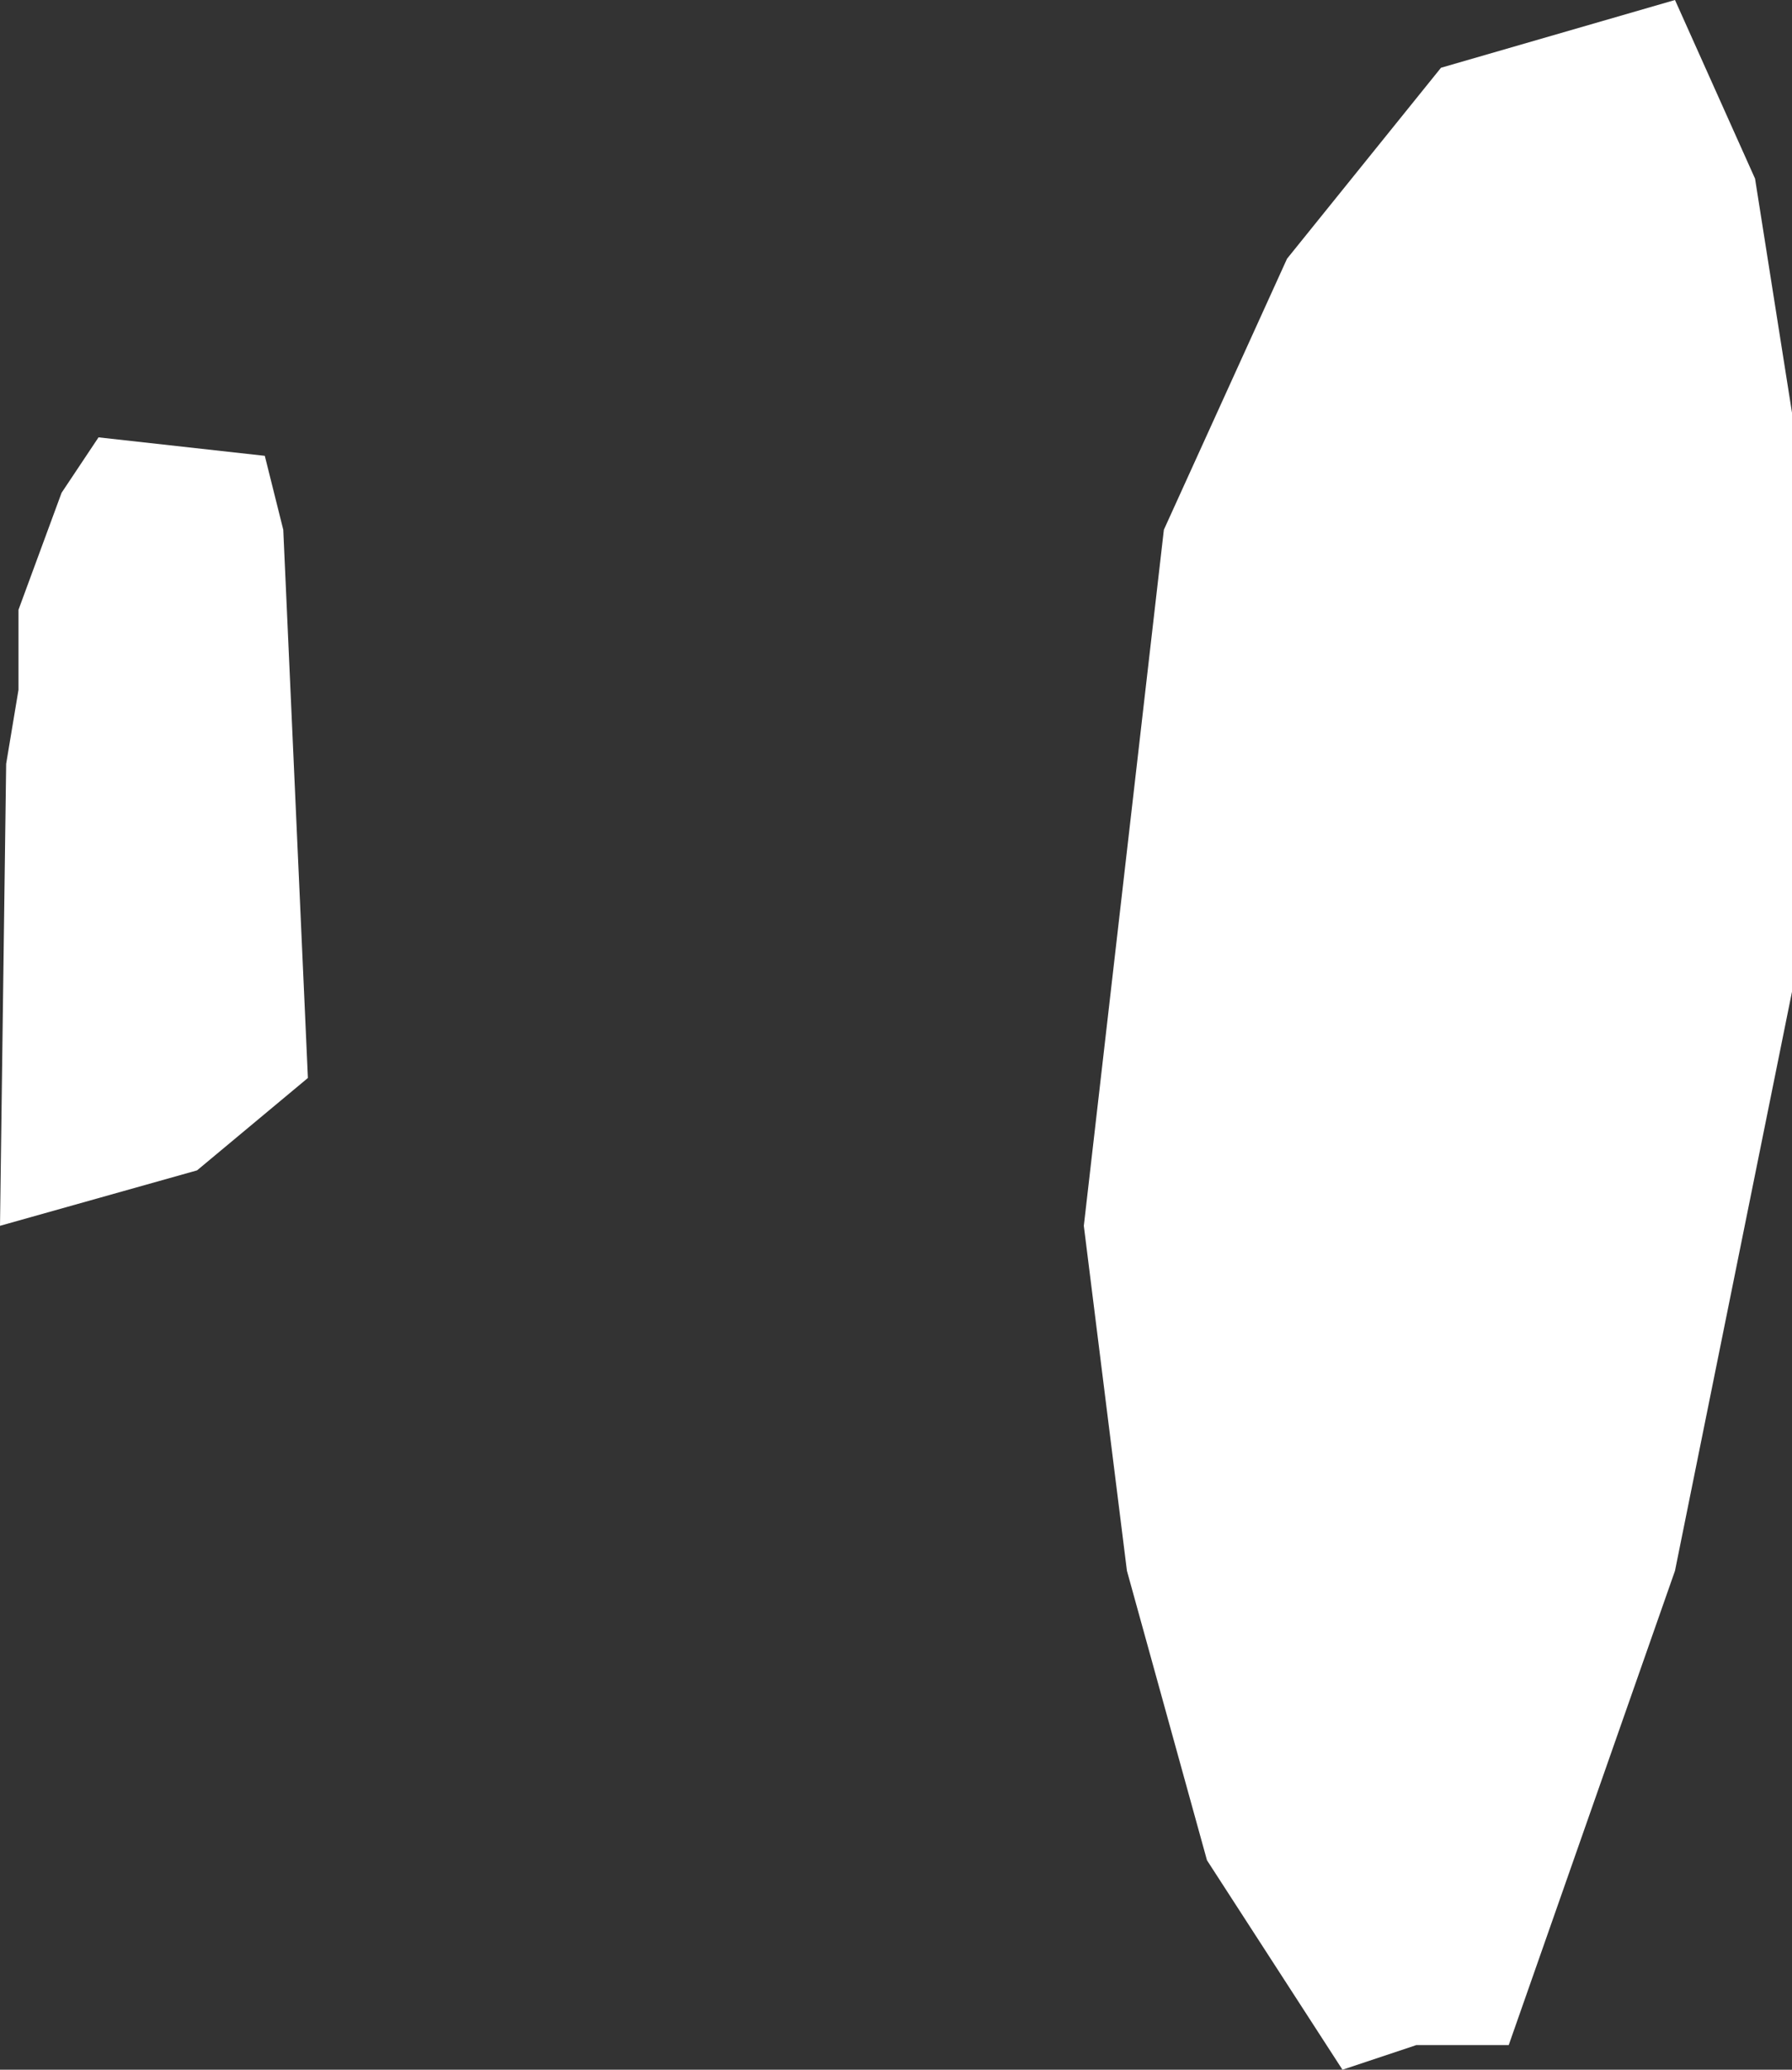 <?xml version="1.0" encoding="UTF-8" standalone="no"?>
<svg xmlns:xlink="http://www.w3.org/1999/xlink" height="16.8px" width="14.55px" xmlns="http://www.w3.org/2000/svg">
  <rect width="100%" height="100%" fill="#333333" stroke="none"/>
  <g transform="matrix(1.0, 0.0, 0.0, 1.0, 0.0, 0.0)">
    <path d="M0.15 5.6 L0.15 4.95 0.5 4.0 0.8 3.55 2.15 3.7 2.3 4.3 2.5 8.75 1.6 9.5 0.0 9.95 0.05 6.2 0.15 5.6 M14.55 3.35 L14.55 8.05 13.6 12.75 12.25 16.6 11.5 16.6 10.9 16.8 9.8 15.1 9.15 12.75 8.8 9.95 9.45 4.3 10.45 2.1 11.7 0.55 13.6 0.0 14.25 1.45 14.55 3.35" fill="#ffffff" fill-rule="evenodd" stroke="none"/>
  </g>
</svg>
